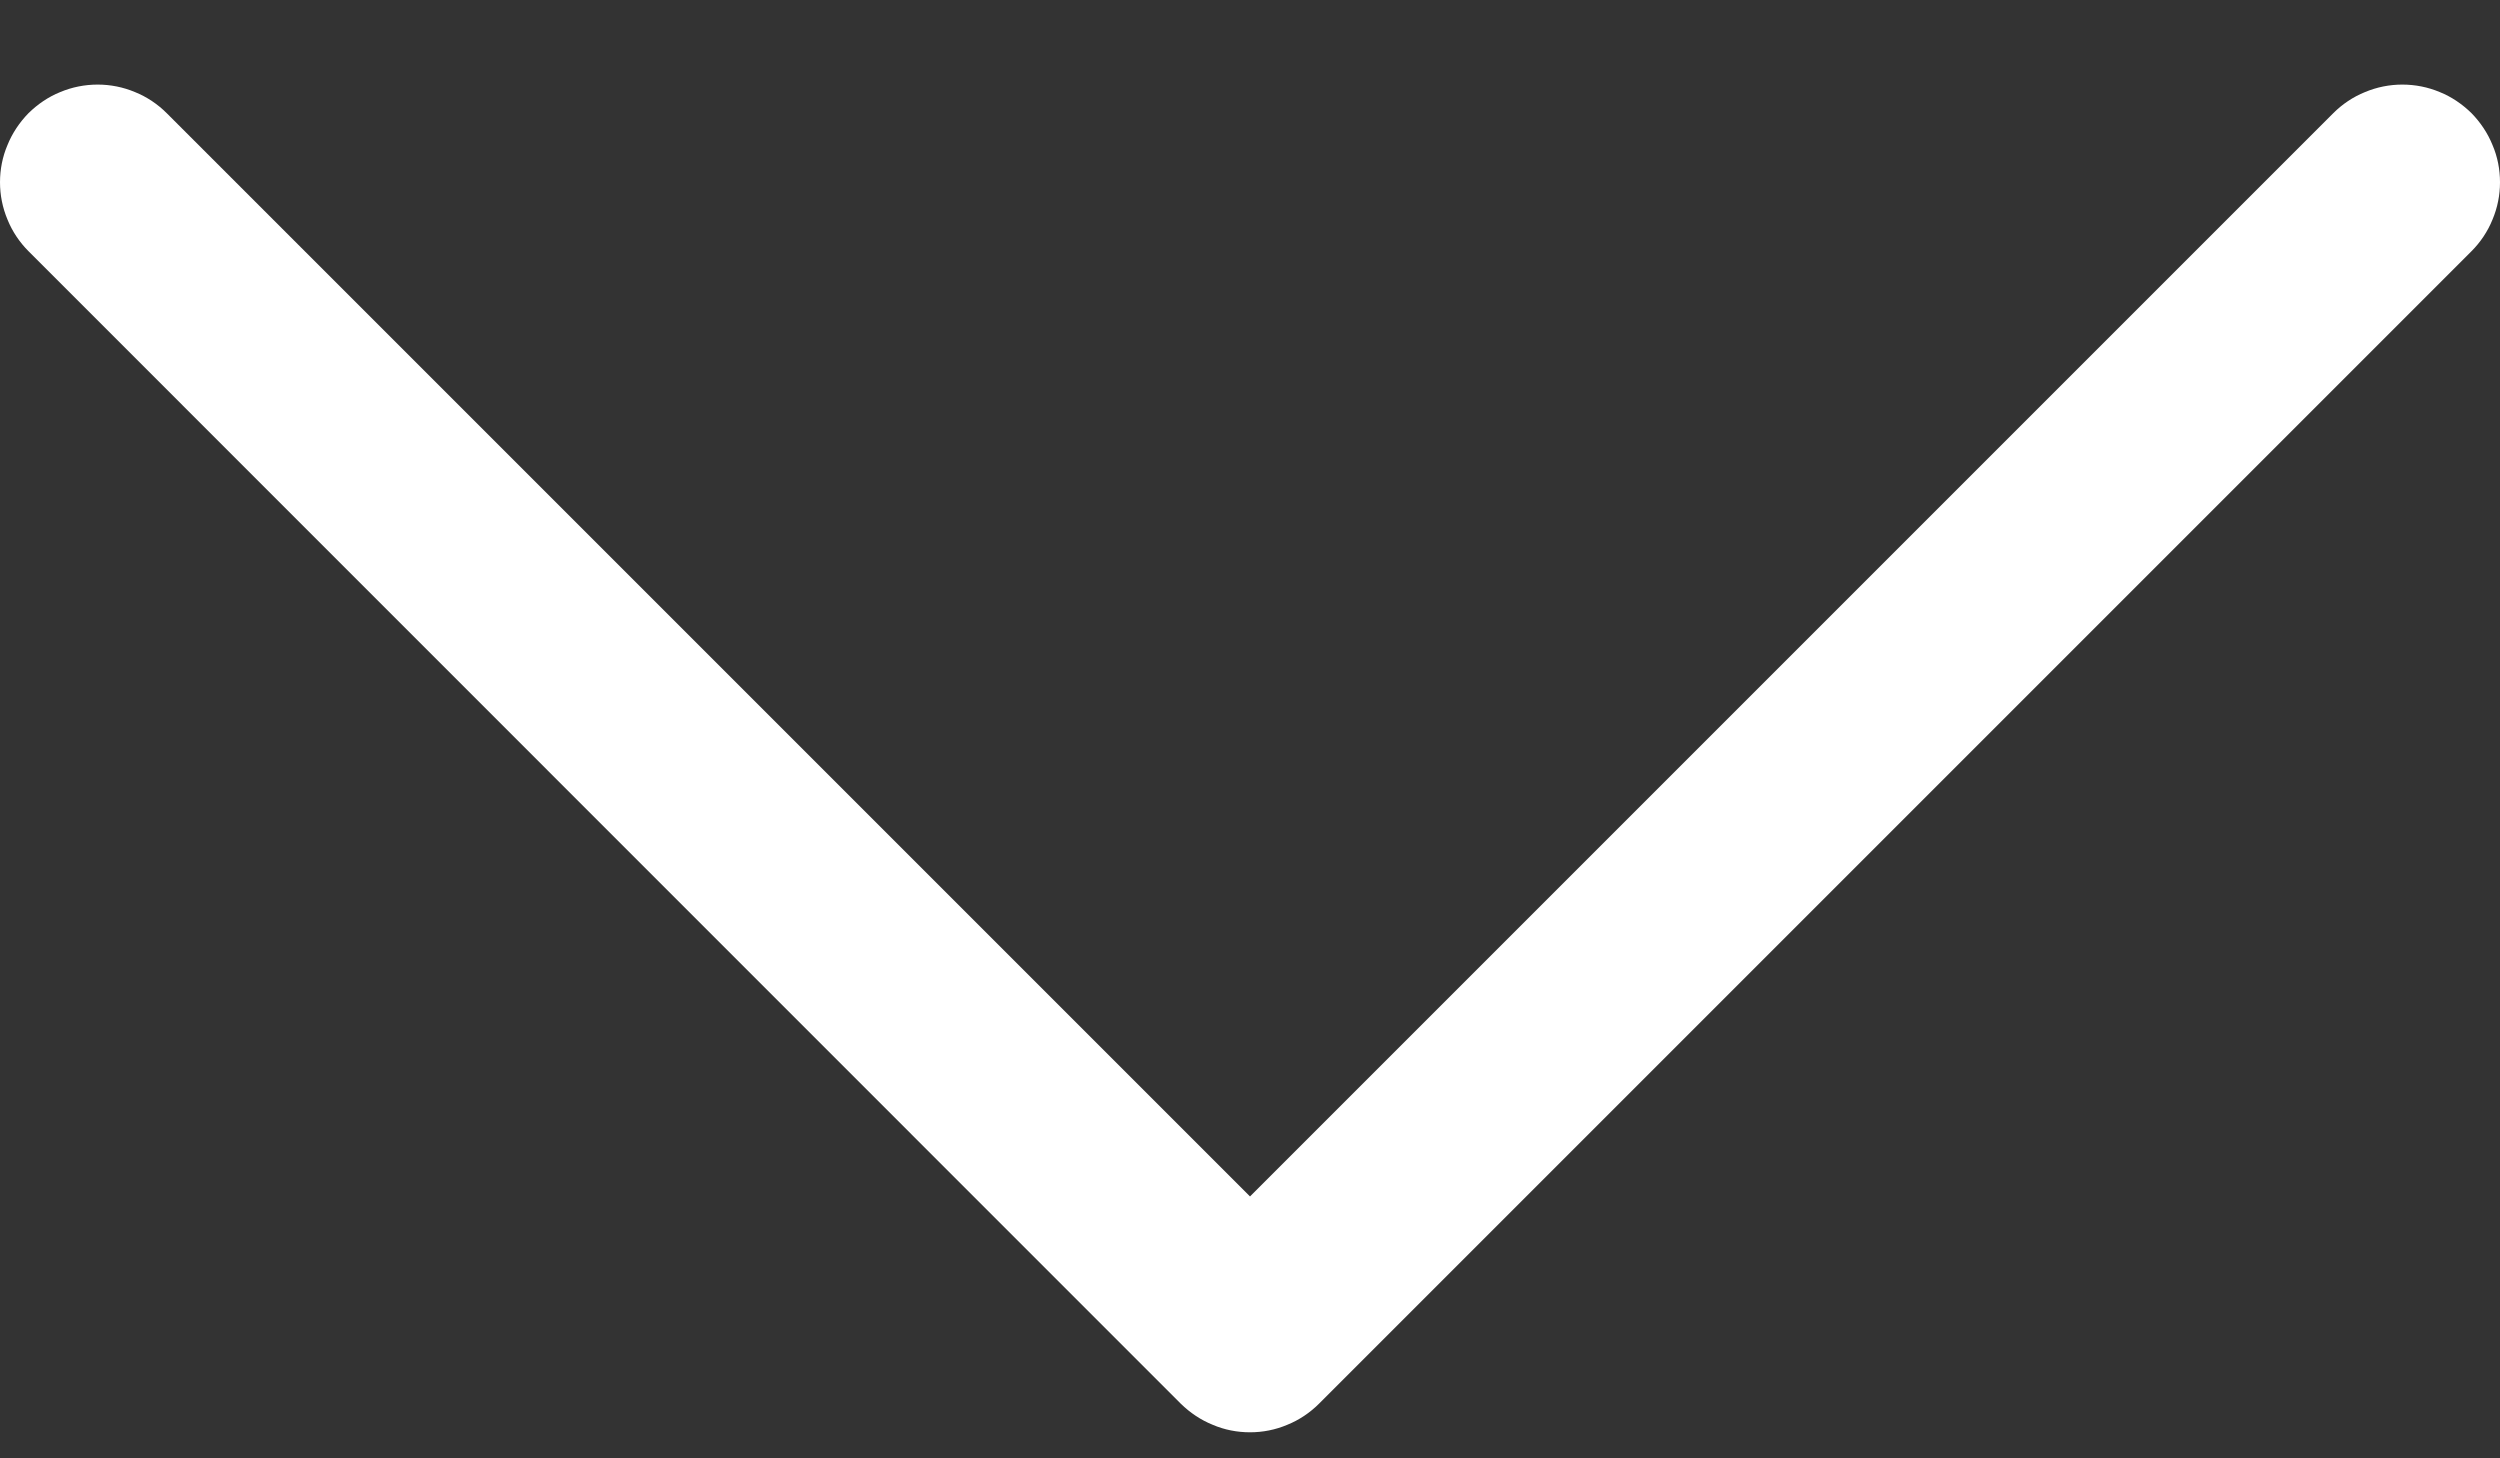 <svg width="12" height="7" viewBox="0 0 12 7" fill="none" xmlns="http://www.w3.org/2000/svg">
<rect x="0" y="0" width="12" height="7" fill="#333333" stroke="none"/>
<path d="M0.137 0.543C0.181 0.5 0.232 0.465 0.289 0.442C0.346 0.418 0.407 0.406 0.469 0.406C0.53 0.406 0.591 0.418 0.648 0.442C0.705 0.465 0.757 0.5 0.8 0.543L6 5.743L11.2 0.543C11.243 0.5 11.295 0.465 11.352 0.442C11.409 0.418 11.47 0.406 11.531 0.406C11.593 0.406 11.654 0.418 11.711 0.442C11.768 0.465 11.819 0.5 11.863 0.543C11.906 0.587 11.941 0.639 11.964 0.696C11.988 0.752 12 0.813 12 0.875C12 0.936 11.988 0.997 11.964 1.054C11.941 1.111 11.906 1.163 11.863 1.206L6.331 6.738C6.288 6.781 6.236 6.816 6.179 6.839C6.122 6.863 6.062 6.875 6 6.875C5.938 6.875 5.877 6.863 5.821 6.839C5.764 6.816 5.712 6.781 5.668 6.738L0.137 1.206C0.094 1.163 0.059 1.111 0.036 1.054C0.012 0.997 -0 0.936 -0 0.875C-0 0.813 0.012 0.752 0.036 0.696C0.059 0.639 0.094 0.587 0.137 0.543Z" fill="white"/>
</svg>
